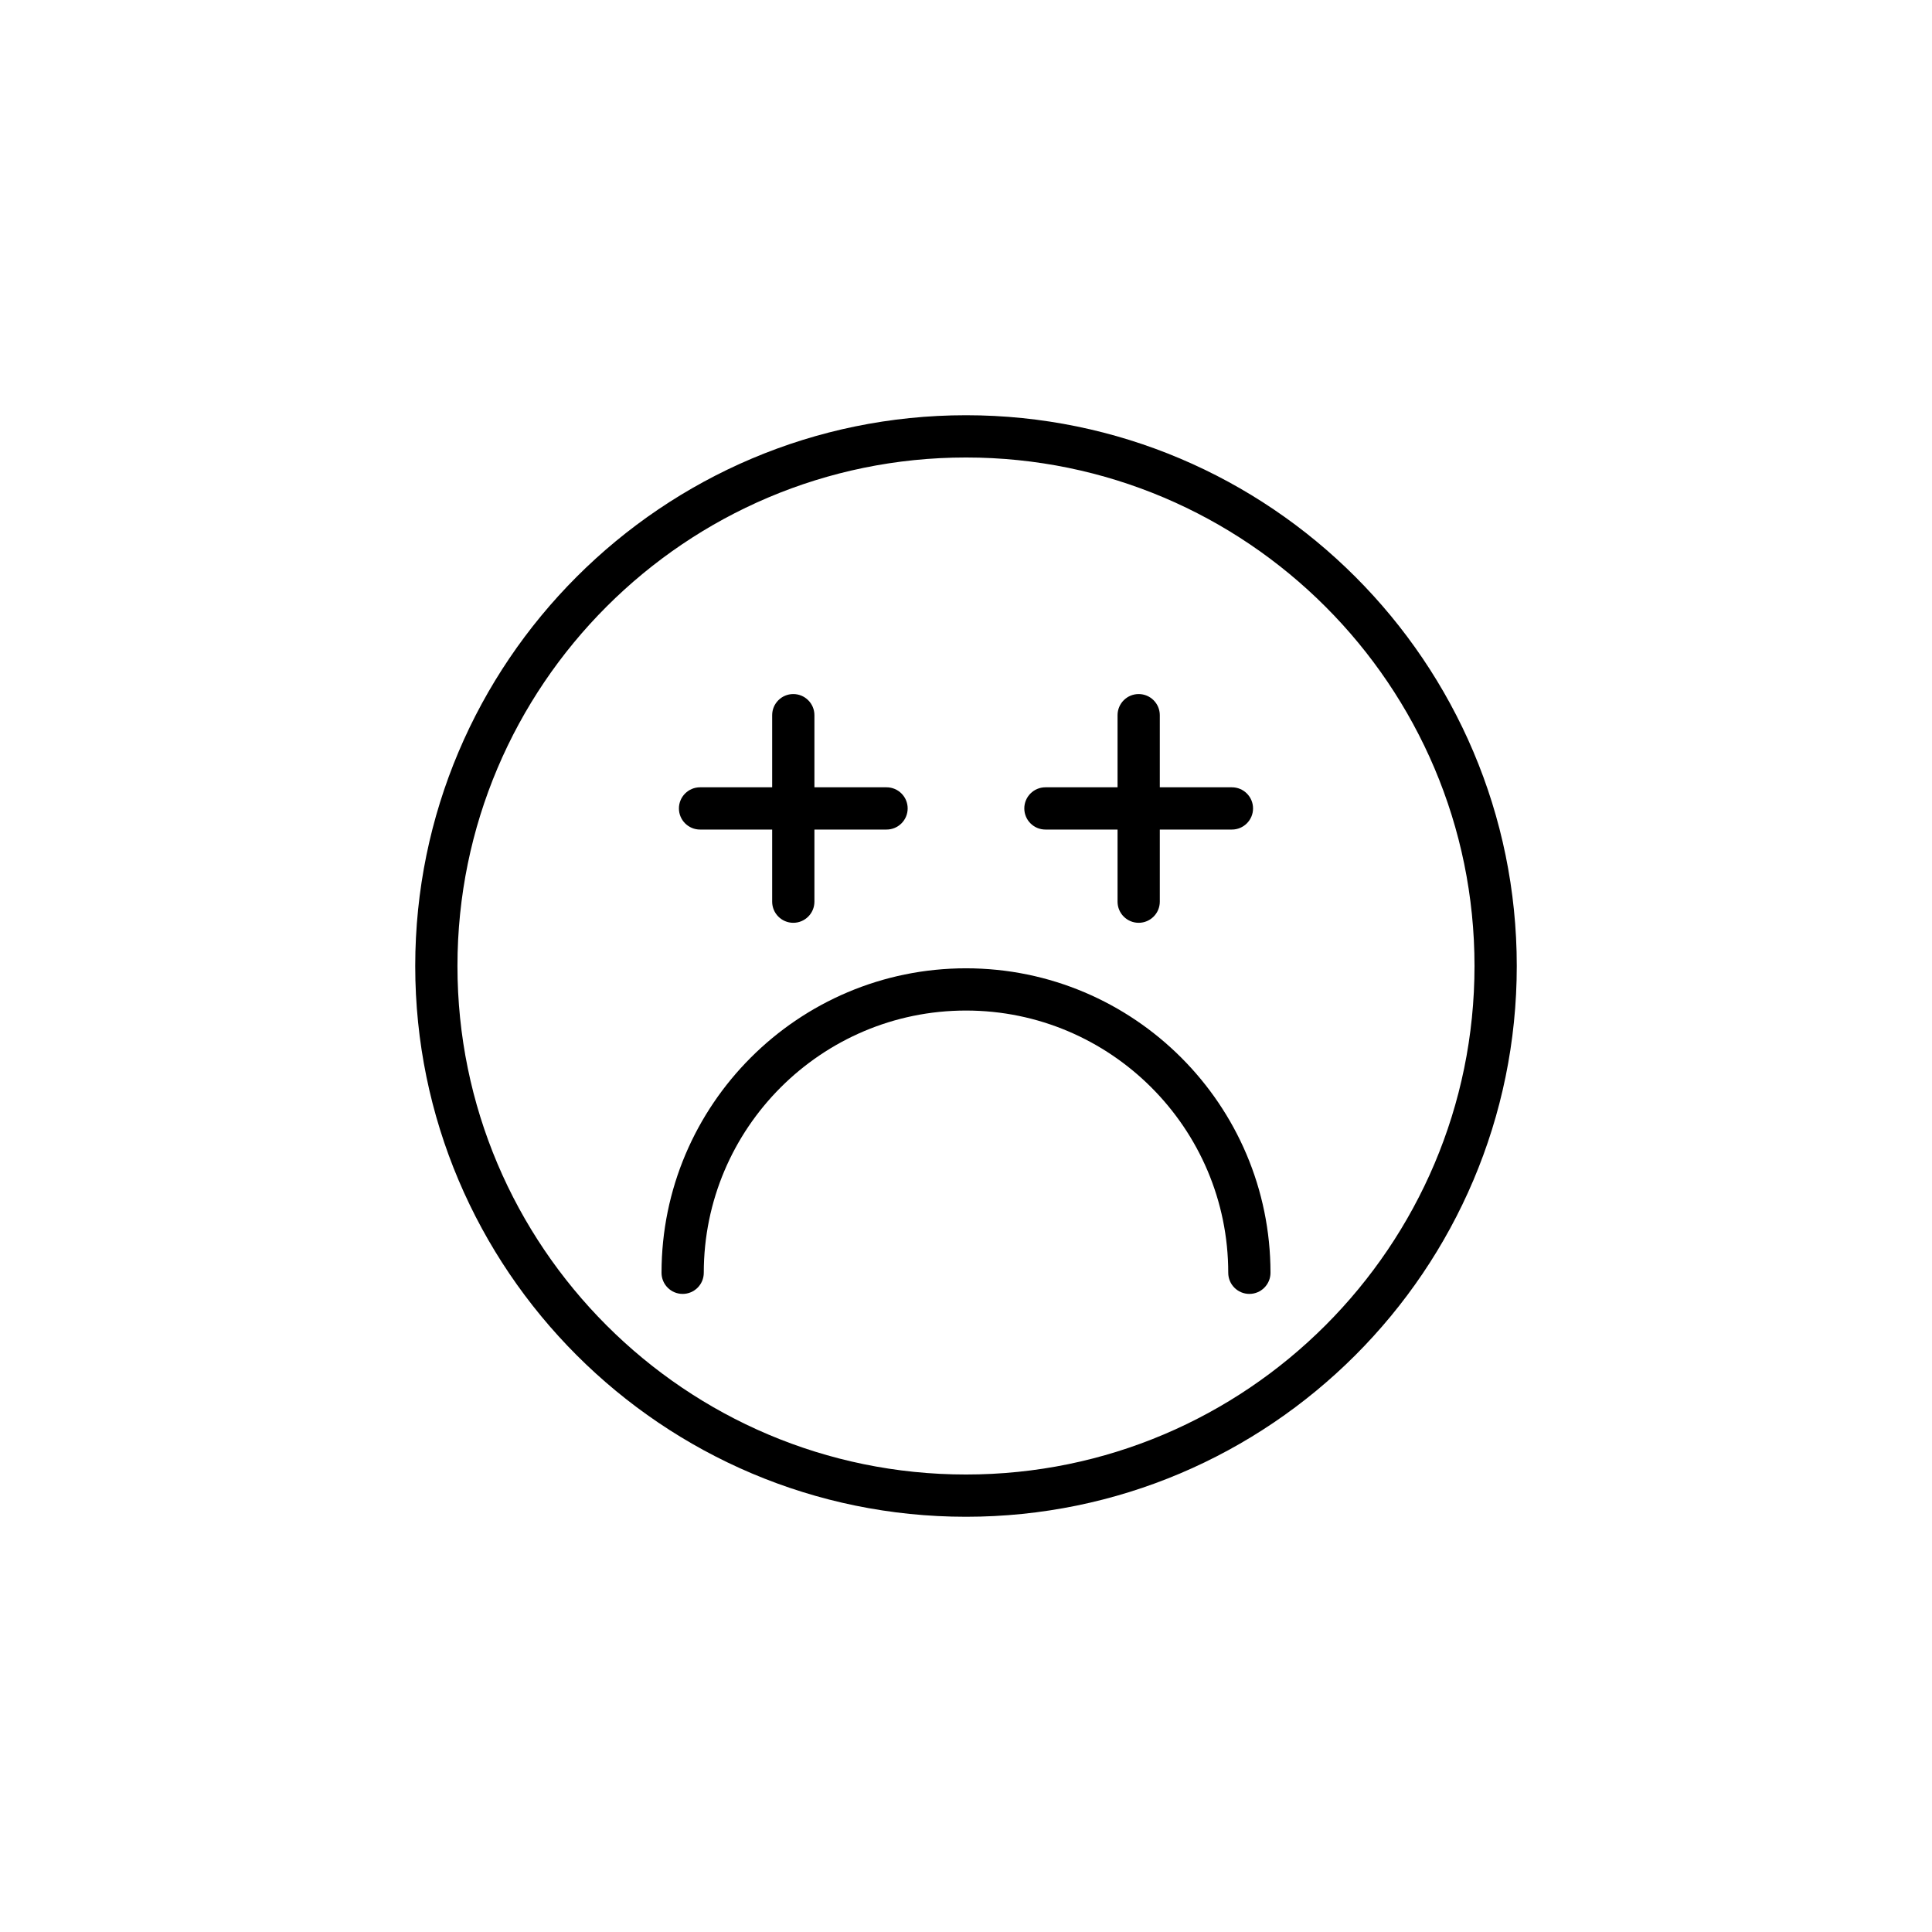 <?xml version="1.0" encoding="UTF-8"?>
<!-- Uploaded to: SVG Repo, www.svgrepo.com, Generator: SVG Repo Mixer Tools -->
<svg fill="#000000" width="800px" height="800px" version="1.1" viewBox="144 144 512 512" xmlns="http://www.w3.org/2000/svg">
 <g>
  <path d="m400 400.61c-44.492 0-80.688 36.199-80.688 80.691 0 3.09 2.508 5.598 5.598 5.598s5.598-2.508 5.598-5.598c0-38.32 31.172-69.496 69.492-69.496s69.496 31.176 69.496 69.496c0 3.09 2.508 5.598 5.598 5.598s5.598-2.508 5.598-5.598c0-44.492-36.199-80.691-80.691-80.691z"/>
  <path d="m329.52 363.84h19.113v19.113c0 3.09 2.508 5.598 5.598 5.598s5.598-2.508 5.598-5.598v-19.113h19.113c3.09 0 5.598-2.508 5.598-5.598 0-3.09-2.508-5.598-5.598-5.598h-19.113v-19.113c0-3.09-2.508-5.598-5.598-5.598s-5.598 2.508-5.598 5.598v19.113h-19.113c-3.09 0-5.598 2.508-5.598 5.598 0 3.09 2.508 5.598 5.598 5.598z"/>
  <path d="m421.05 363.84h19.113v19.113c0 3.09 2.508 5.598 5.598 5.598 3.09 0 5.598-2.508 5.598-5.598v-19.113h19.113c3.09 0 5.598-2.508 5.598-5.598 0-3.09-2.508-5.598-5.598-5.598h-19.113v-19.113c0-3.09-2.508-5.598-5.598-5.598-3.09 0-5.598 2.508-5.598 5.598v19.113h-19.113c-3.09 0-5.598 2.508-5.598 5.598 0 3.09 2.508 5.598 5.598 5.598z"/>
  <path d="m400 254.04c-80.484 0-145.96 65.477-145.96 145.96 0 80.484 65.477 145.96 145.96 145.96 80.48 0 145.96-65.477 145.96-145.96s-65.477-145.96-145.96-145.96zm0 280.72c-74.309 0-134.77-60.453-134.77-134.76s60.457-134.76 134.77-134.76 134.76 60.453 134.76 134.76-60.453 134.76-134.76 134.76z"/>
 </g>
</svg>
